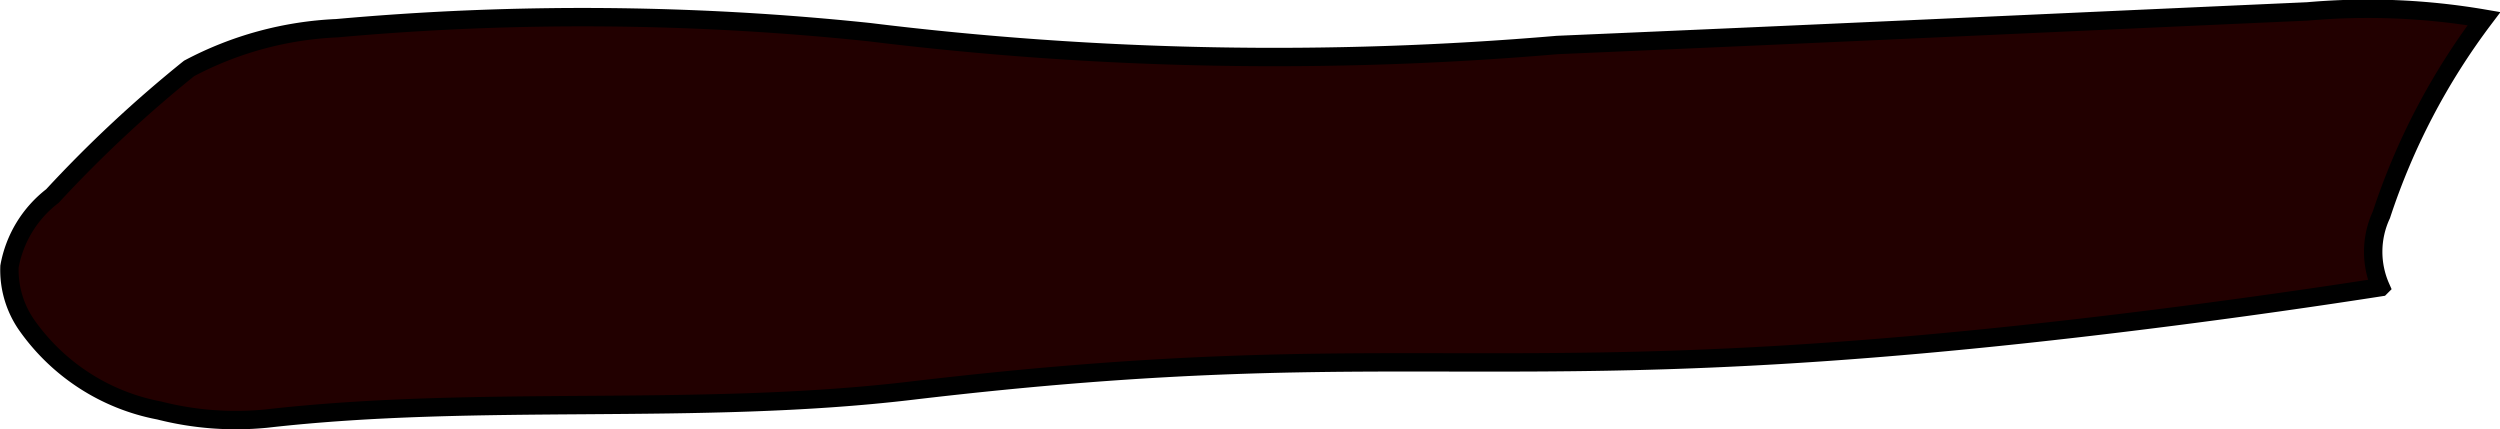 <?xml version="1.0" encoding="UTF-8"?>
<svg xmlns="http://www.w3.org/2000/svg"
     version="1.1"
     width="7.193mm"
     height="1.235mm"
     viewBox="0 0 20.39 3.501">
   <defs>
      <style type="text/css"><![CDATA[
      .a {
        fill: #200;
        stroke: #000;
        stroke-miterlimit: 10;
        stroke-width: 0.15px;
      }
    ]]></style>
   </defs>
   <path class="a"
         d="M.427,1.599A.934.934,0,0,0,.077,2.174a.786.786,0,0,0,.136.471,1.709,1.709,0,0,0,1.085.703,2.528,2.528,0,0,0,.876.066c1.742-.198,3.513-.021,5.254-.227,4.23-.501,4.801.074,9.992-.567.86-.106,1.559-.21,1.997-.278a.714.714,0,0,1,.006-.59,5.506,5.506,0,0,1,.837-1.6A5.613,5.613,0,0,0,18.822.093c-2.721.122-3.888.178-6.121.274A27.065,27.065,0,0,1,7.089.262,22.385,22.385,0,0,0,2.748.23,2.838,2.838,0,0,0,1.542.558,10.359,10.359,0,0,0,.427,1.599Z"/>
</svg>
